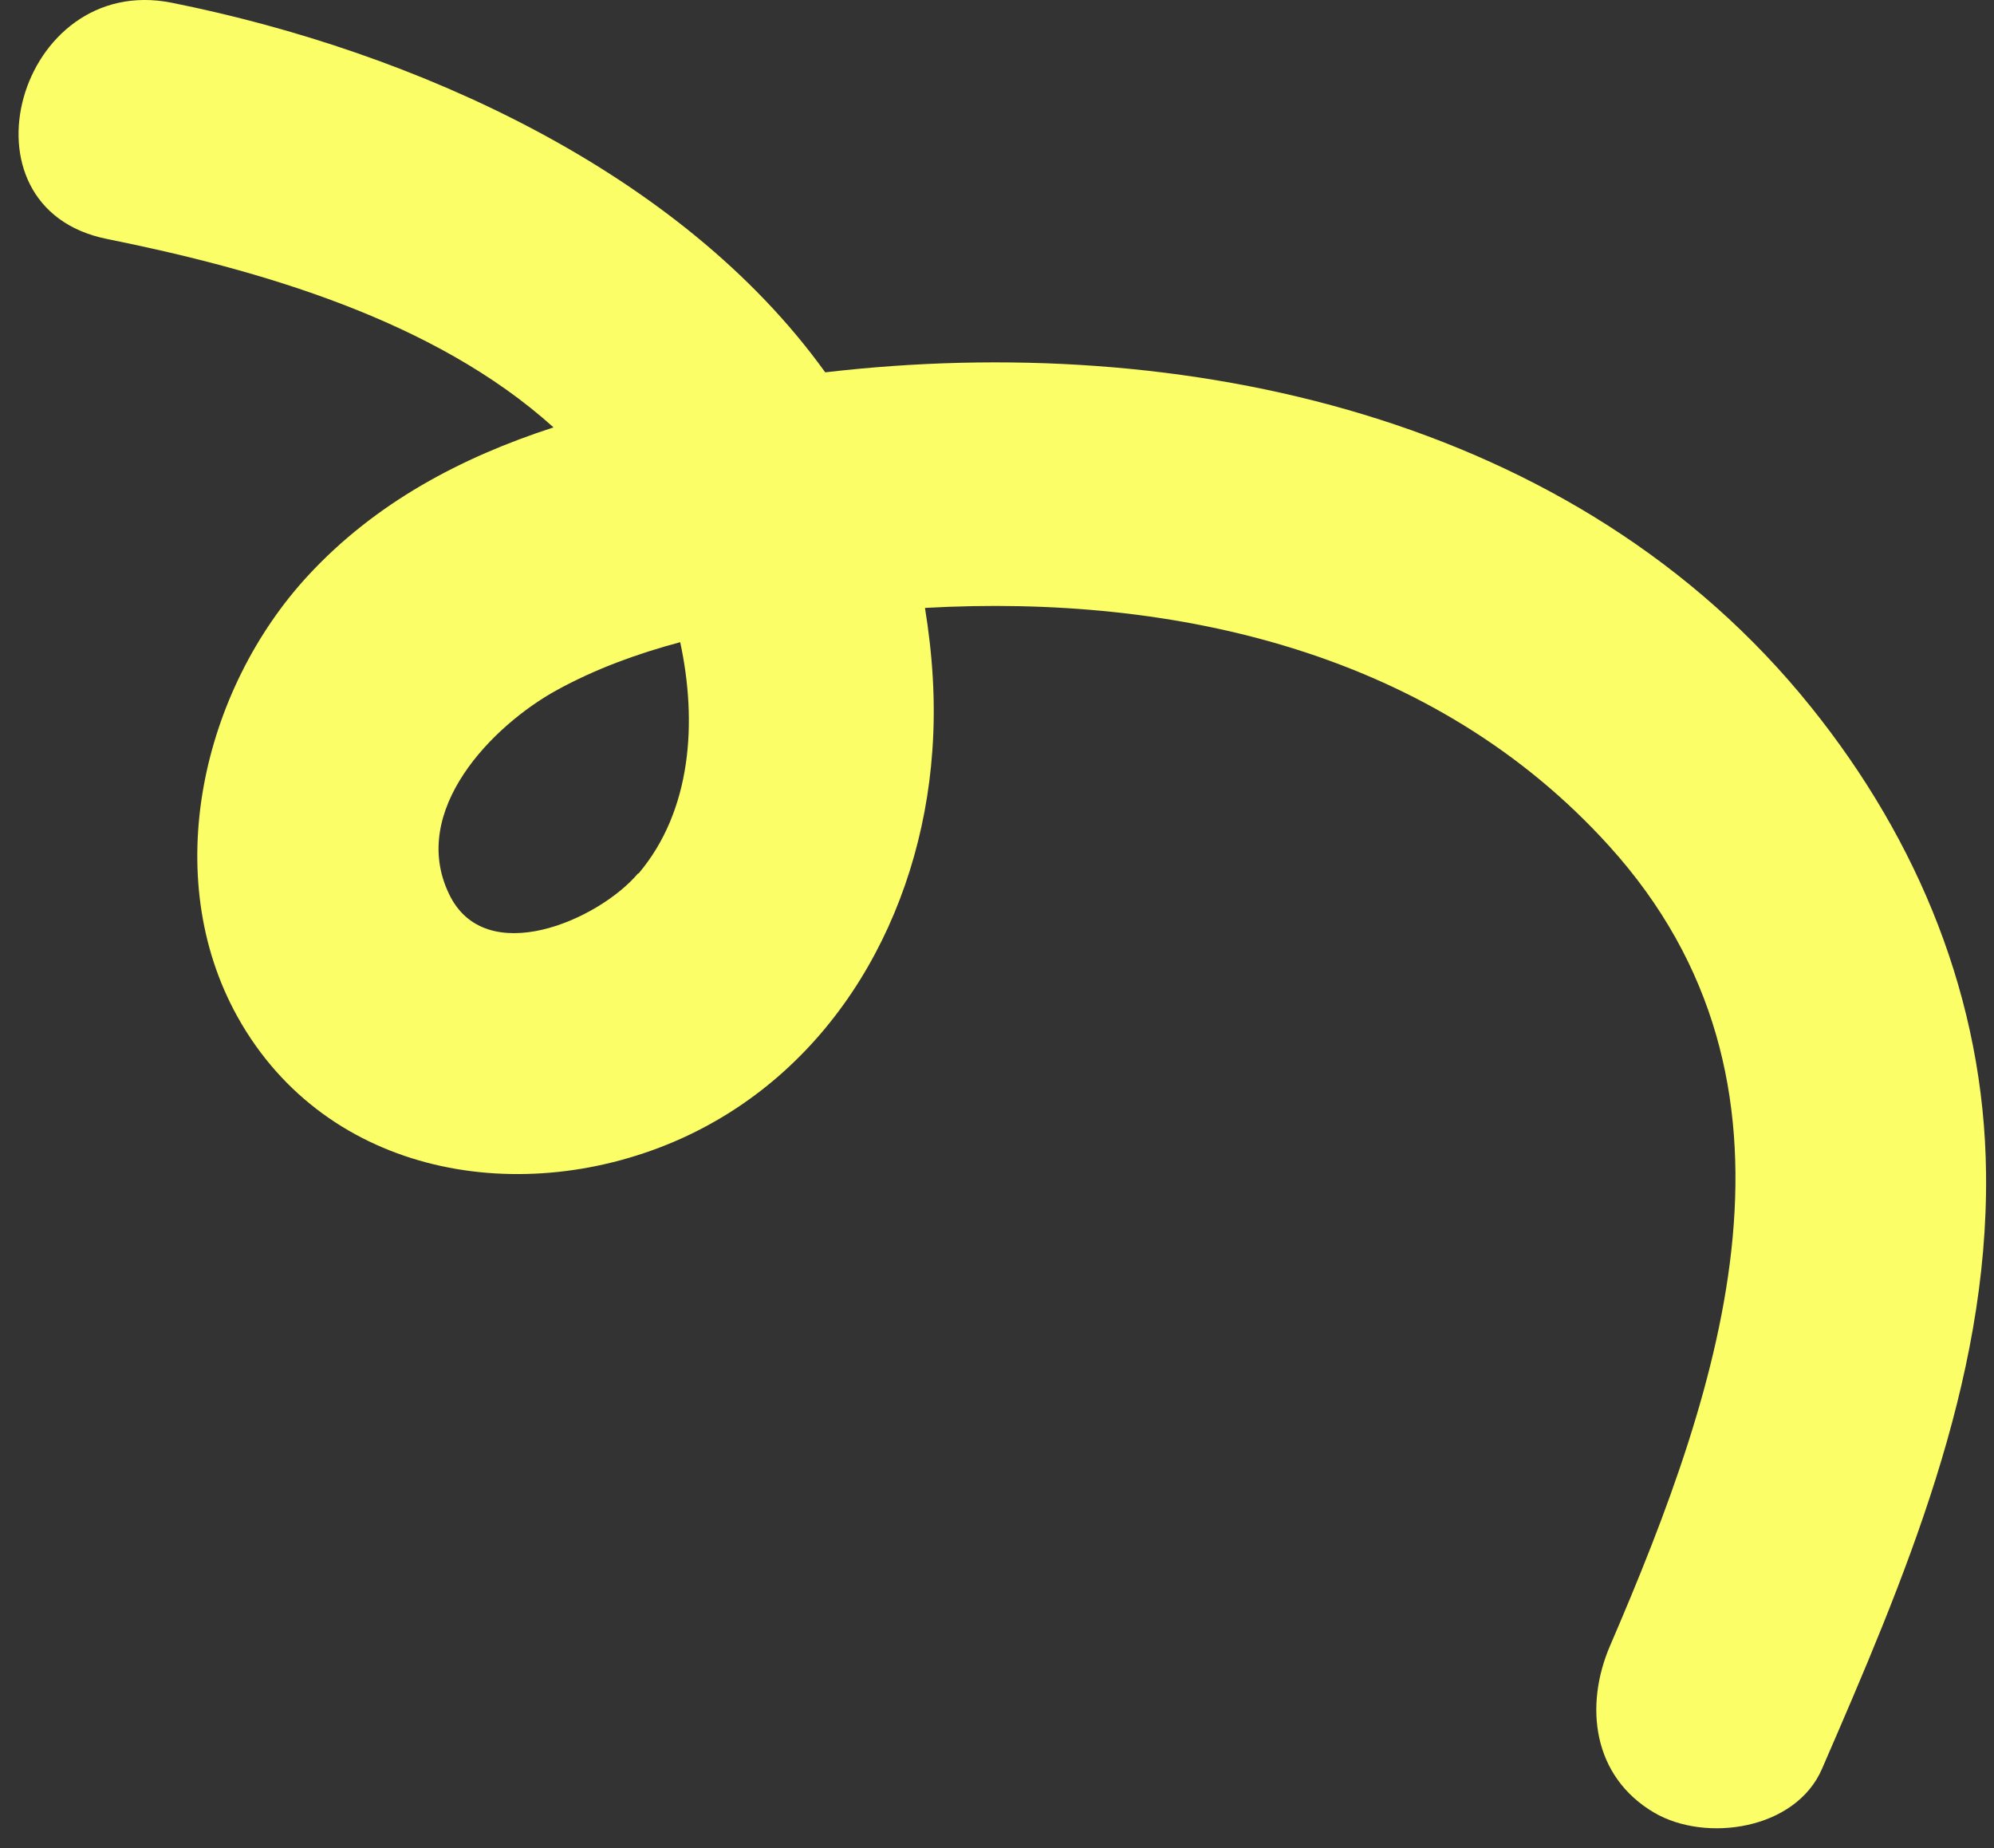 <svg xmlns="http://www.w3.org/2000/svg" width="82" height="76" viewBox="0 0 82 76" fill="none">
  <rect x="0" y="0" width="82" height="76" fill="#333333" stroke="none"/>
  <path d="M74.476 29.077C64.838 17.073 48.607 13.601 33.936 15.312C27.997 7.058 17.101 2.126 7.061 0.112C0.744 -1.146 -1.973 8.542 4.393 9.826C10.634 11.084 17.856 13.148 22.763 17.576C18.963 18.81 15.44 20.672 12.672 23.666C8.319 28.372 6.532 36.022 9.778 41.835C13.452 48.403 21.53 49.737 28.023 46.818C34.314 43.974 37.862 37.607 38.34 30.889C38.491 28.825 38.34 26.862 38.038 25C48.406 24.421 59 26.862 66.172 34.789C75.03 44.578 70.852 56.908 66.222 67.654C65.14 70.145 65.492 73.064 68.034 74.549C70.148 75.782 73.847 75.253 74.929 72.737C78.301 64.961 81.774 56.883 81.673 48.252C81.597 41.13 78.905 34.588 74.476 29.077ZM26.236 35.921C24.625 37.834 19.945 39.897 18.46 36.752C16.824 33.329 20.247 29.831 22.914 28.372C24.474 27.516 26.186 26.887 27.972 26.409C28.677 29.68 28.45 33.329 26.261 35.921H26.236Z" fill="#FCFE67"/>
</svg>